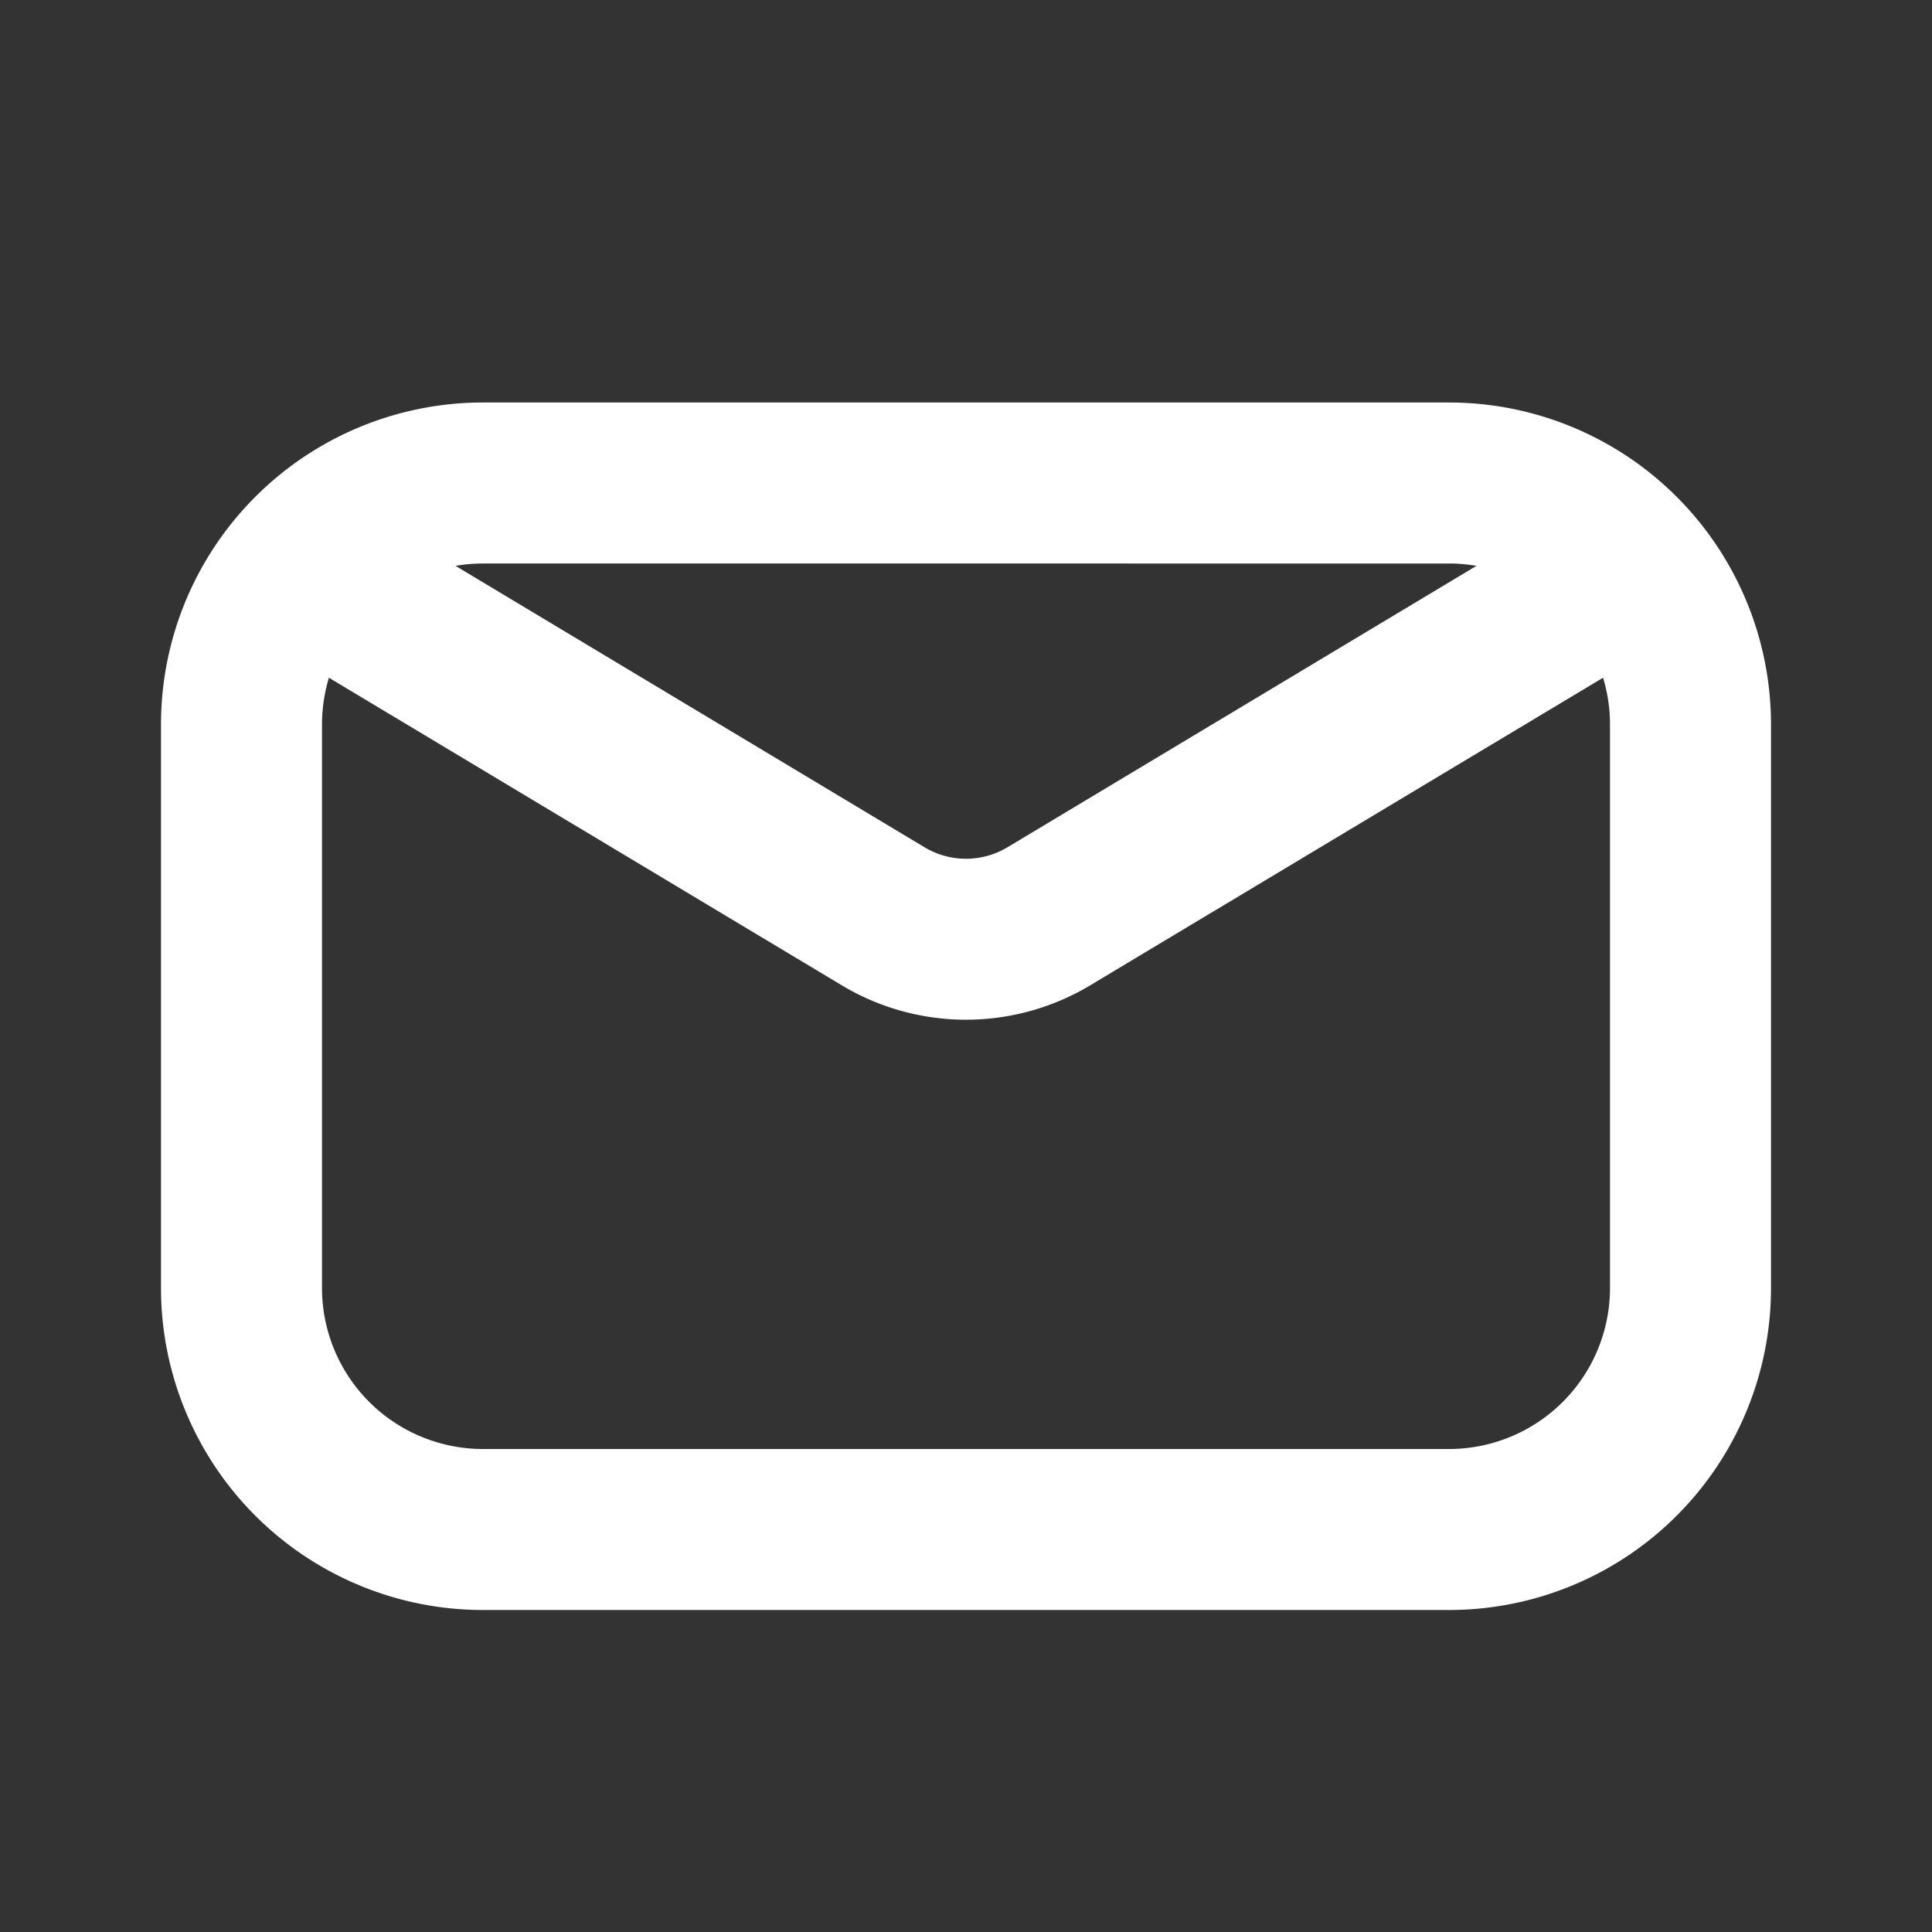 <svg xmlns="http://www.w3.org/2000/svg" width="24" height="24" viewBox="0 0 24 24"><rect x="0" y="0" width="24" height="24" fill="#333333" stroke="none"/><g class="mail-outline"><g fill="#fff" fill-rule="evenodd" class="Vector" clip-rule="evenodd"><path d="M6 5h12a4 4 0 0 1 4 4v7a4 4 0 0 1-4 4H6a4 4 0 0 1-4-4V9a4 4 0 0 1 4-4m0 2a2 2 0 0 0-2 2v7a2 2 0 0 0 2 2h12a2 2 0 0 0 2-2V9a2 2 0 0 0-2-2z"/><path d="M3.643 6.986a1 1 0 0 1 1.372-.343l6.47 3.882a1 1 0 0 0 1.03 0l6.47-3.882a1 1 0 0 1 1.03 1.715l-6.472 3.882a3 3 0 0 1-3.086 0L3.984 8.358a1 1 0 0 1-.342-1.372Z"/></g></g></svg>